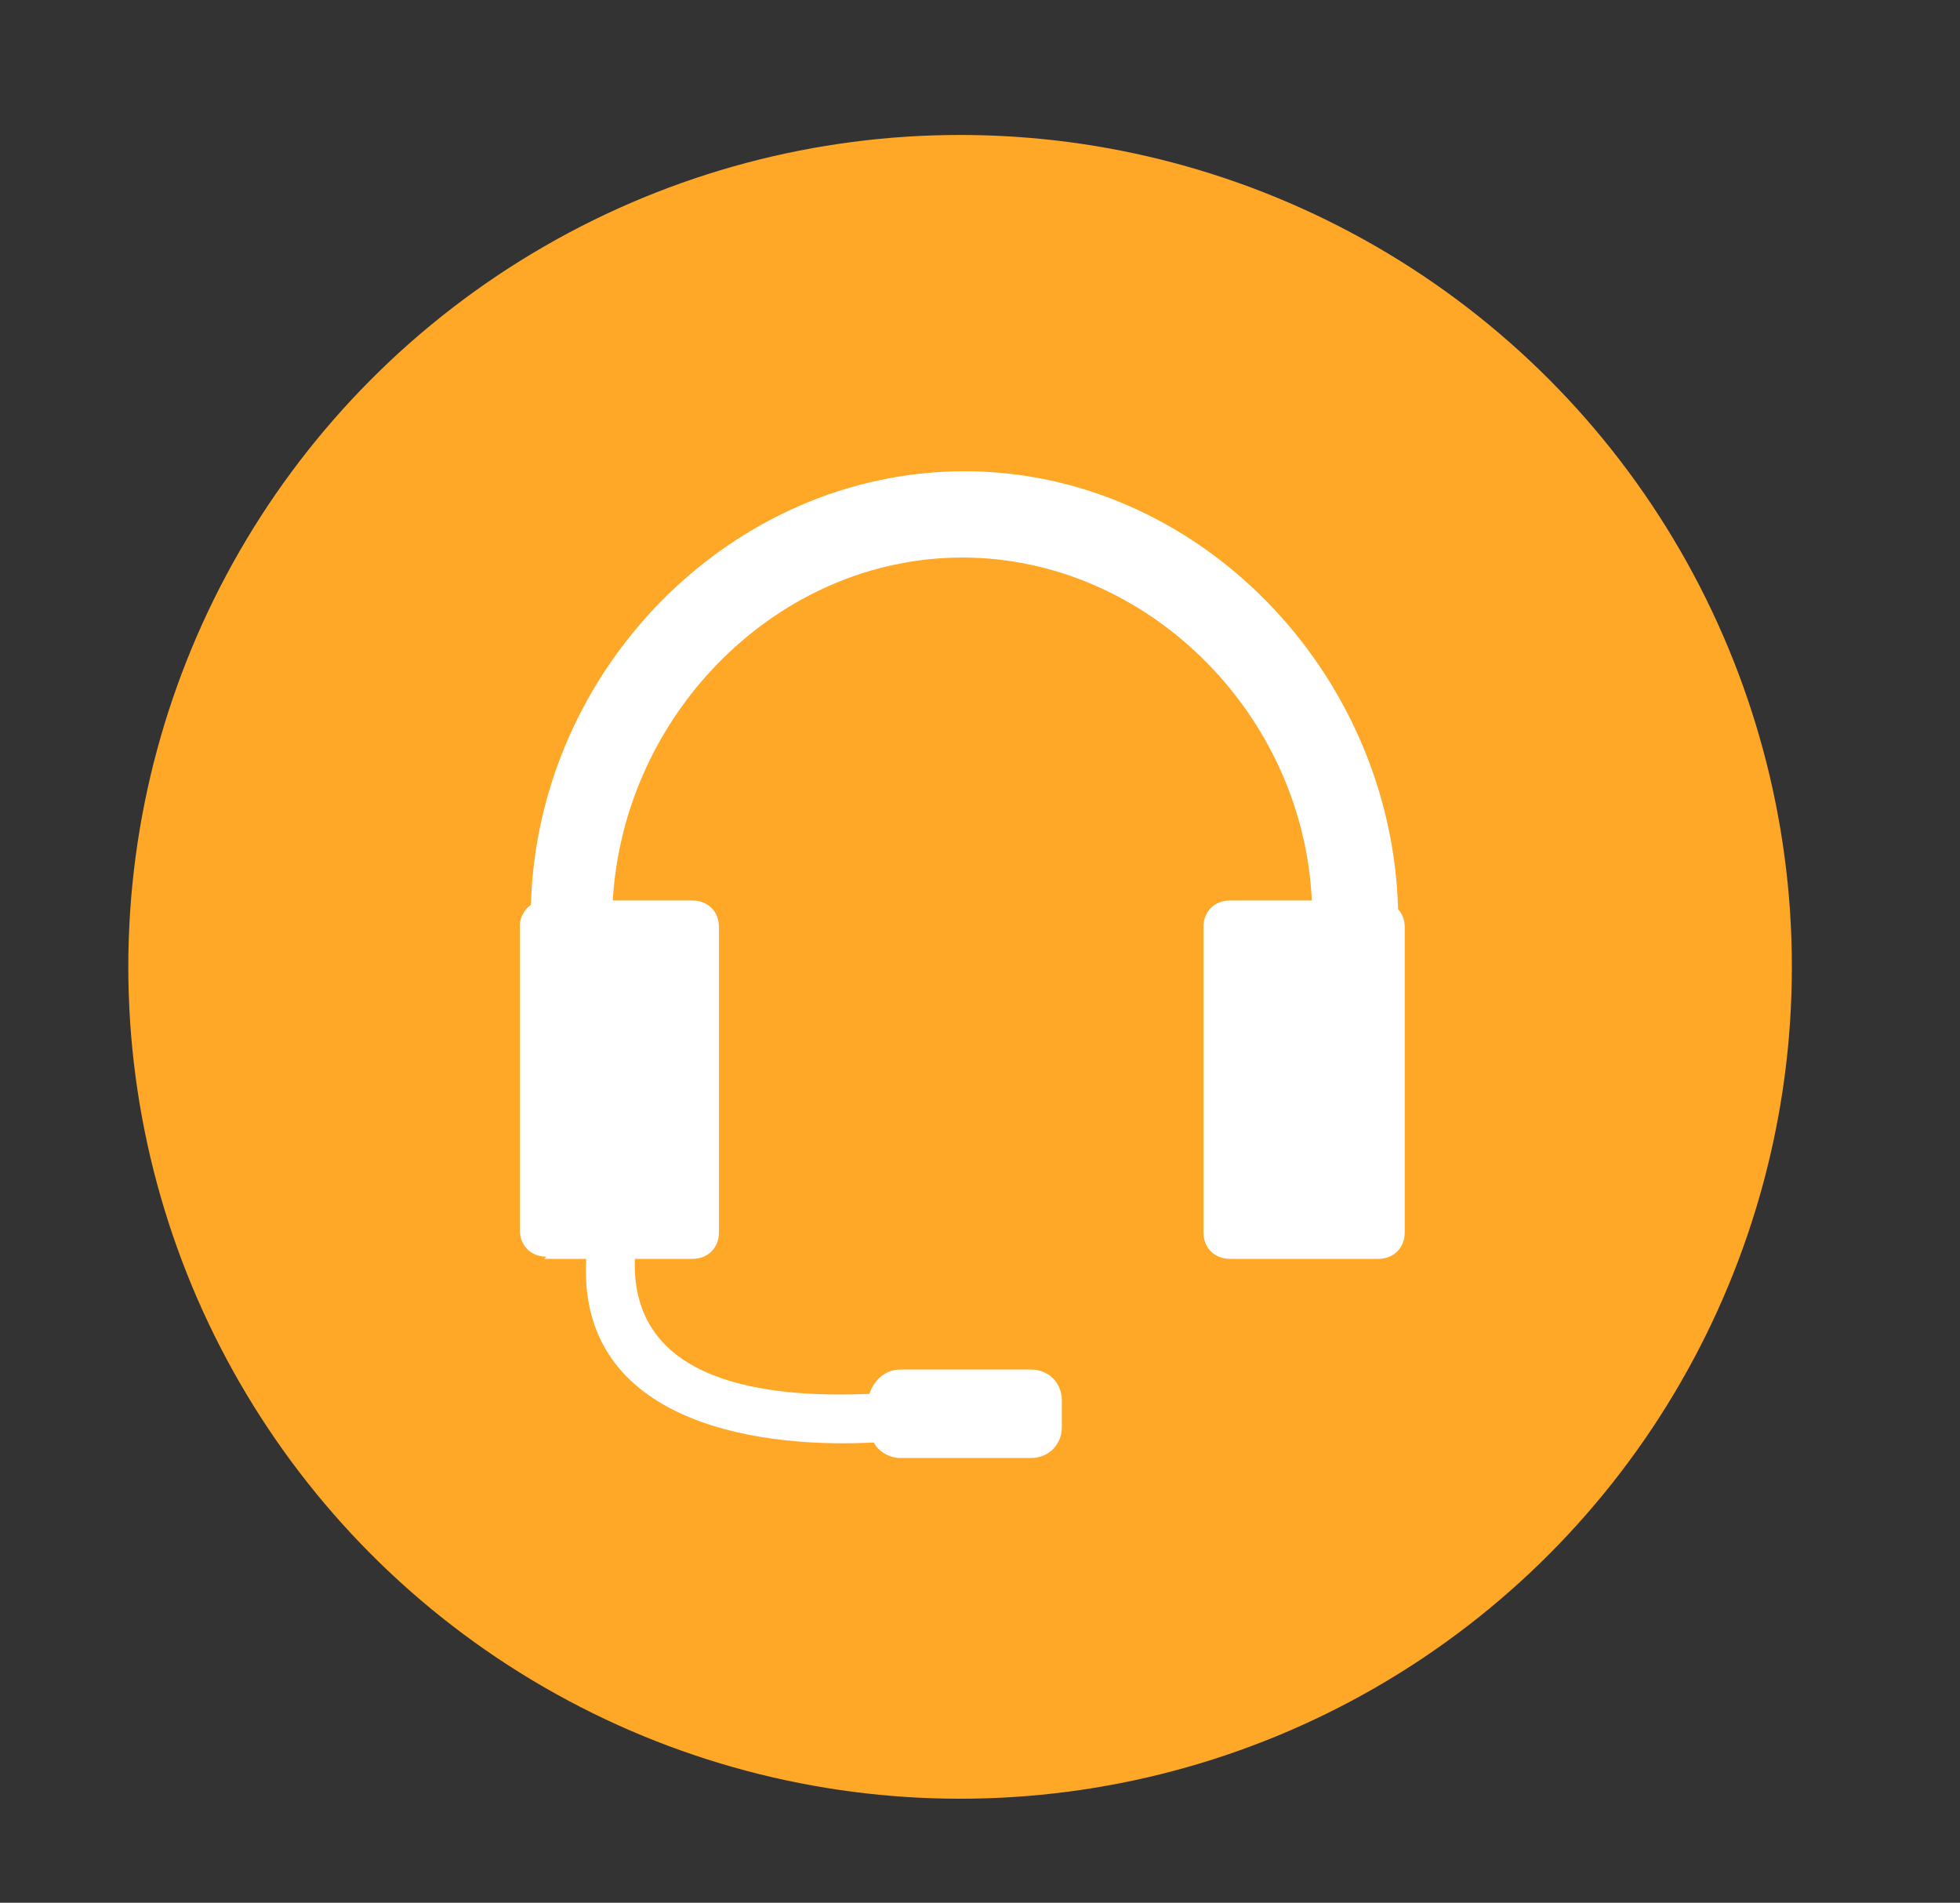 <?xml version="1.0" encoding="UTF-8"?>
<svg id="a" data-name="Layer 1" xmlns="http://www.w3.org/2000/svg" viewBox="0 0 88.6 86">
  <rect x="0" y="0" width="88.6" height="86" fill="#333333" stroke="none"/>
  <defs>
    <style>
      .g {
        fill: none;
      }

      .g, .h, .i {
        stroke-width: 0px;
      }

      .h {
        fill: #ffa726;
      }

      .i {
        fill: #fff;
        fill-rule: evenodd;
      }
    </style>
  </defs>
  <circle class="h" cx="43.4" cy="43.7" r="37.6"/>
  <g id="b" data-name=" 455109800">
    <path id="c" data-name=" 455112296" class="g" d="M21.1,21.4h44.6v44.6H21.1V21.4Z"/>
    <path id="d" data-name=" 455110040" class="g" d="M21.1,21.4h44.6v44.6H21.1V21.4Z"/>
    <g>
      <path id="e" data-name=" 455110208" class="g" d="M21.1,21.4h44.6v44.6H21.1V21.4Z"/>
      <path id="f" data-name=" 455099024" class="i" d="M24.6,56.9h1.9c-.4,7.1,7.1,8.6,13,8.3.2.4.7.7,1.2.7h5.9c.8,0,1.4-.6,1.4-1.4v-1.2c0-.8-.6-1.4-1.4-1.4h-5.9c-.7,0-1.2.5-1.4,1.1-4.7.2-10.8-.5-10.6-6.1h2.6c.7,0,1.2-.5,1.2-1.2v-13.8c0-.7-.5-1.2-1.2-1.2h-3.6c.5-8.5,7.5-15.5,15.8-15.5s15.4,7,15.8,15.5h-3.7c-.7,0-1.2.5-1.2,1.2v13.8c0,.7.5,1.2,1.2,1.2h6.7c.7,0,1.2-.5,1.2-1.2v-13.8c0-.3-.1-.6-.3-.8-.3-10.8-9.1-19.8-19.6-19.8s-19.3,8.9-19.6,19.6c-.3.2-.5.6-.5.9v13.8c0,.7.5,1.2,1.2,1.2h0Z"/>
    </g>
  </g>
</svg>